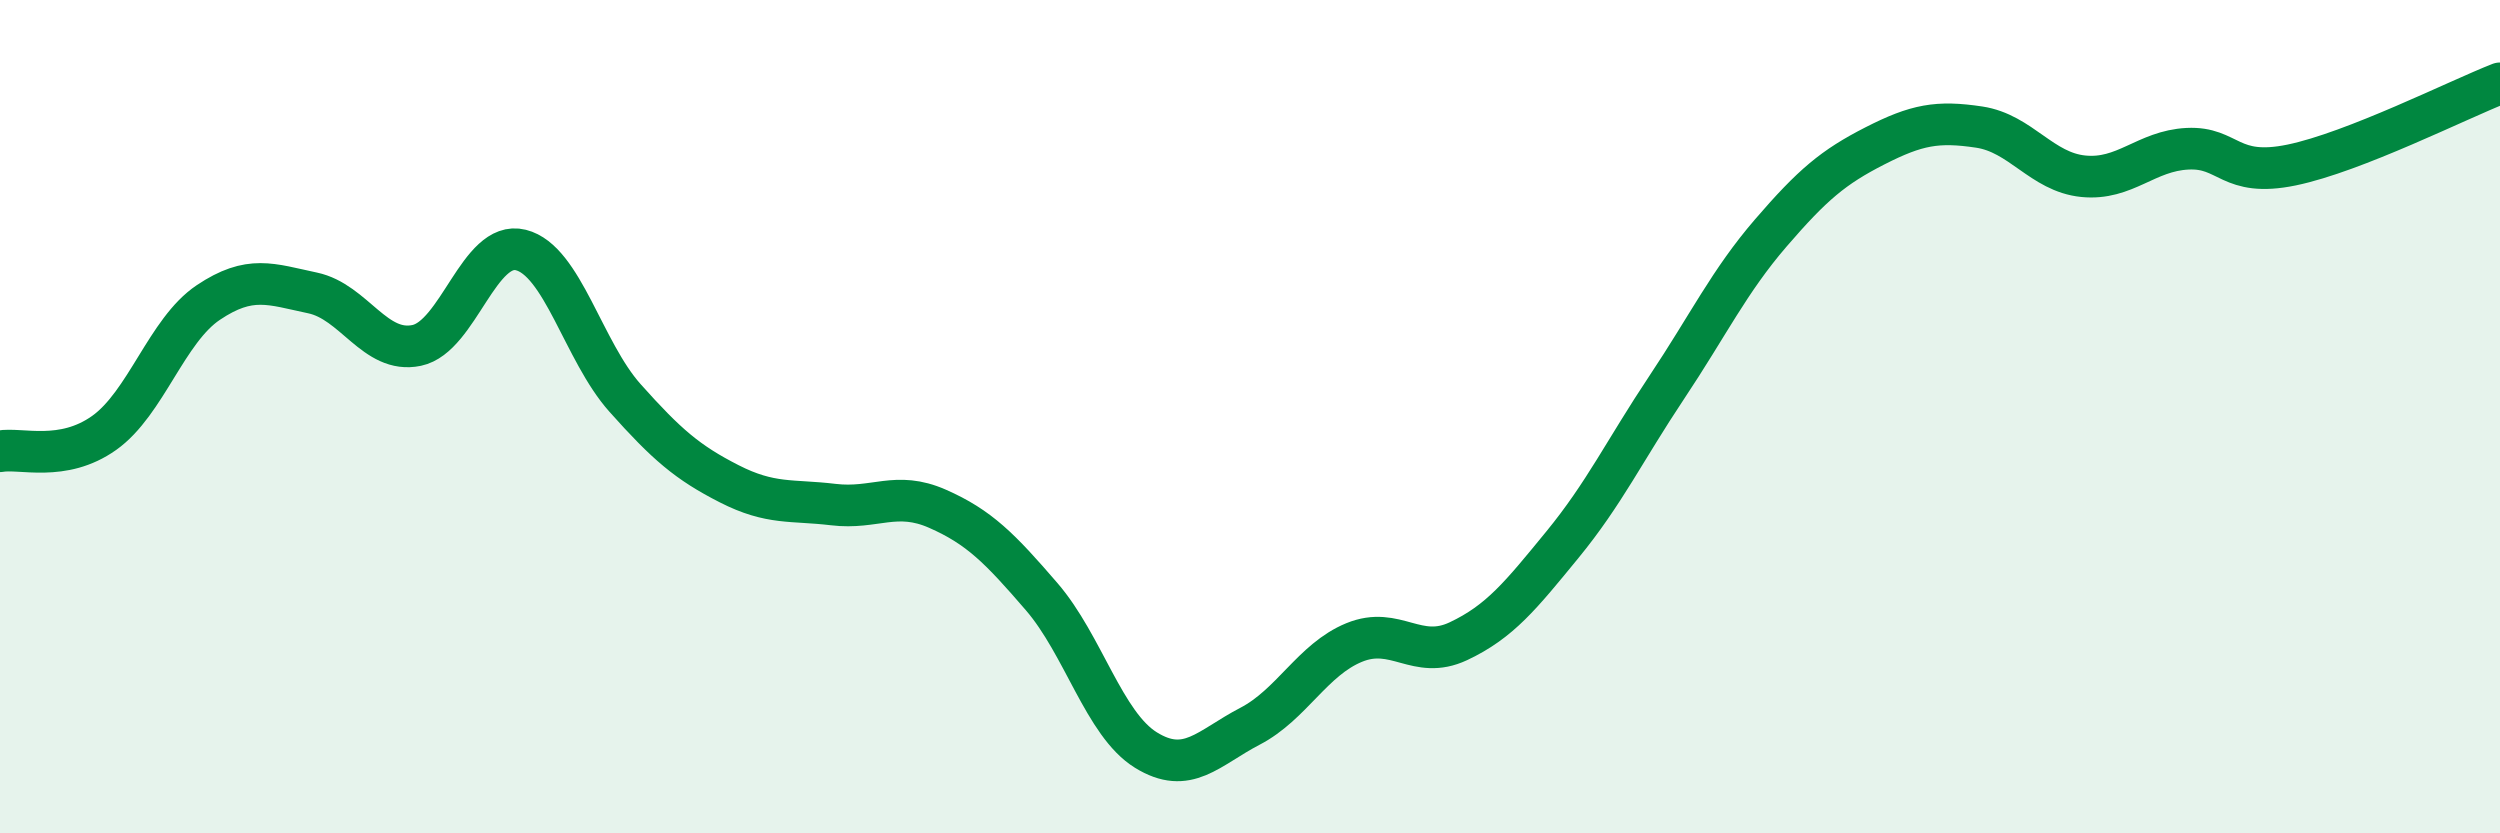 
    <svg width="60" height="20" viewBox="0 0 60 20" xmlns="http://www.w3.org/2000/svg">
      <path
        d="M 0,10.83 C 0.5,10.74 1.5,11.1 2.5,10.39 C 3.5,9.68 4,7.93 5,7.26 C 6,6.59 6.5,6.82 7.5,7.03 C 8.5,7.24 9,8.5 10,8.29 C 11,8.08 11.5,5.75 12.5,6 C 13.5,6.25 14,8.43 15,9.55 C 16,10.67 16.5,11.1 17.5,11.61 C 18.5,12.12 19,11.99 20,12.11 C 21,12.23 21.5,11.77 22.5,12.21 C 23.5,12.65 24,13.16 25,14.32 C 26,15.48 26.5,17.38 27.5,18 C 28.5,18.62 29,17.95 30,17.43 C 31,16.91 31.5,15.83 32.5,15.42 C 33.5,15.01 34,15.86 35,15.39 C 36,14.92 36.5,14.29 37.5,13.07 C 38.5,11.85 39,10.8 40,9.3 C 41,7.8 41.5,6.75 42.5,5.59 C 43.5,4.43 44,4.01 45,3.5 C 46,2.99 46.5,2.9 47.5,3.05 C 48.5,3.2 49,4.13 50,4.23 C 51,4.33 51.5,3.62 52.5,3.57 C 53.5,3.52 53.5,4.27 55,3.96 C 56.5,3.65 59,2.39 60,2L60 20L0 20Z"
        fill="#008740"
        opacity="0.1"
        stroke-linecap="round"
        stroke-linejoin="round"
      />
      <path
        d="M 0,10.83 C 0.5,10.74 1.5,11.1 2.5,10.39 C 3.5,9.68 4,7.93 5,7.26 C 6,6.59 6.5,6.82 7.5,7.03 C 8.5,7.24 9,8.5 10,8.29 C 11,8.08 11.5,5.75 12.5,6 C 13.5,6.25 14,8.43 15,9.55 C 16,10.67 16.5,11.1 17.5,11.61 C 18.5,12.12 19,11.99 20,12.11 C 21,12.23 21.5,11.77 22.5,12.21 C 23.5,12.65 24,13.16 25,14.32 C 26,15.48 26.5,17.38 27.5,18 C 28.5,18.62 29,17.95 30,17.43 C 31,16.91 31.5,15.83 32.5,15.42 C 33.5,15.01 34,15.86 35,15.39 C 36,14.92 36.5,14.29 37.5,13.07 C 38.5,11.85 39,10.8 40,9.3 C 41,7.8 41.5,6.75 42.5,5.59 C 43.5,4.43 44,4.01 45,3.5 C 46,2.99 46.5,2.9 47.5,3.05 C 48.5,3.2 49,4.13 50,4.23 C 51,4.33 51.5,3.62 52.5,3.57 C 53.5,3.52 53.5,4.27 55,3.96 C 56.5,3.65 59,2.39 60,2"
        stroke="#008740"
        stroke-width="1"
        fill="none"
        stroke-linecap="round"
        stroke-linejoin="round"
      />
    </svg>
  